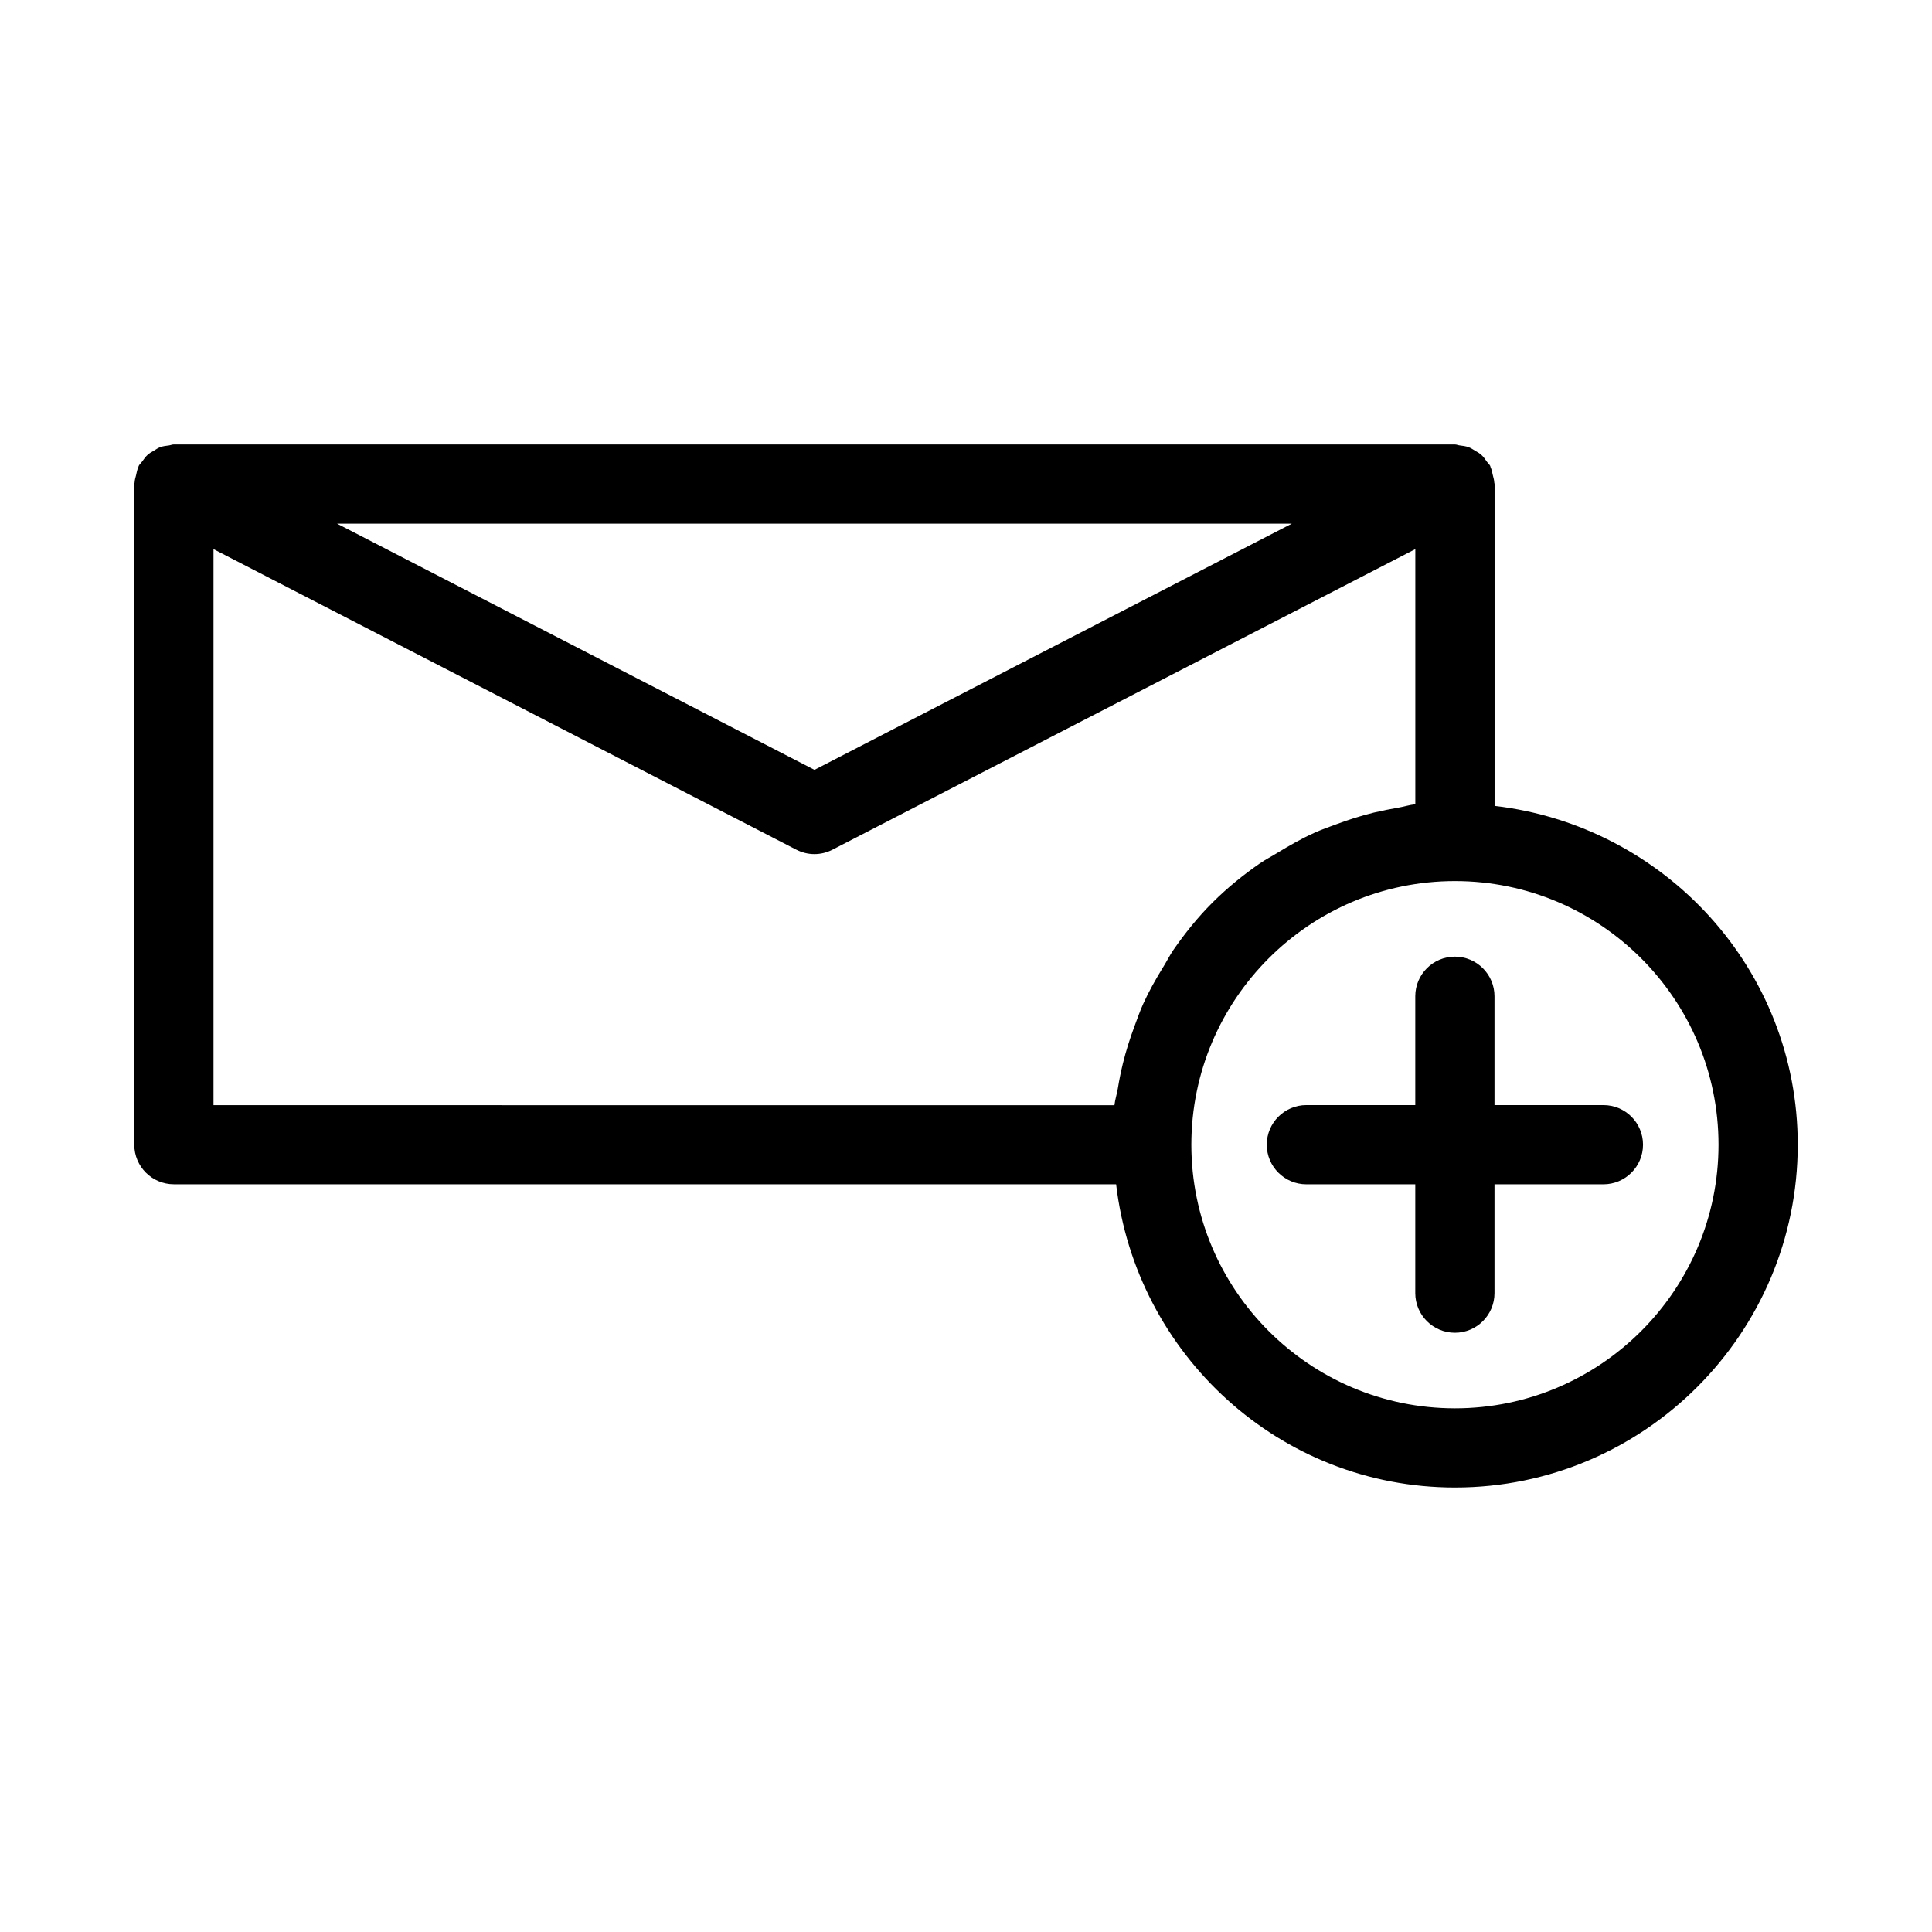 <?xml version="1.0" encoding="UTF-8"?>
<!-- Uploaded to: ICON Repo, www.iconrepo.com, Generator: ICON Repo Mixer Tools -->
<svg fill="#000000" width="800px" height="800px" version="1.1" viewBox="144 144 512 512" xmlns="http://www.w3.org/2000/svg">
 <g>
  <path d="m540.08 357.57v-85.293c0-0.125-0.062-0.25-0.082-0.398-0.02-0.672-0.23-1.324-0.398-2.016-0.168-0.691-0.273-1.406-0.586-2.059-0.043-0.105-0.043-0.25-0.105-0.355-0.23-0.441-0.609-0.715-0.883-1.113-0.441-0.629-0.859-1.258-1.426-1.762-0.504-0.461-1.09-0.797-1.699-1.133-0.547-0.336-1.051-0.691-1.68-0.922-0.777-0.293-1.574-0.379-2.394-0.484-0.441-0.043-0.82-0.25-1.258-0.25l-339.49-0.004c-0.441 0-0.82 0.188-1.238 0.25-0.84 0.105-1.66 0.188-2.434 0.484-0.59 0.234-1.074 0.57-1.578 0.883-0.629 0.379-1.258 0.695-1.781 1.199-0.547 0.5-0.945 1.133-1.387 1.719-0.293 0.418-0.672 0.691-0.902 1.156-0.062 0.105-0.062 0.25-0.105 0.355-0.316 0.652-0.418 1.344-0.586 2.059-0.168 0.672-0.379 1.32-0.402 1.992-0.02 0.148-0.082 0.273-0.082 0.398v175.07c0 5.793 4.703 10.496 10.496 10.496h249.7c5.289 45.09 43.305 80.359 89.805 80.359 50.086 0 90.832-40.746 90.832-90.855 0-46.496-35.246-84.512-80.336-89.781zm-53.738-74.797-126.5 65.242-126.52-65.242zm-34.094 117.52c-1.93 3.148-3.758 6.359-5.289 9.742-0.859 1.91-1.555 3.906-2.289 5.879-1.219 3.254-2.266 6.551-3.106 9.973-0.523 2.164-0.965 4.324-1.324 6.551-0.25 1.512-0.734 2.918-0.902 4.449l-238.76-0.004v-147.36l154.44 79.645c1.512 0.777 3.148 1.176 4.809 1.176 1.66 0 3.297-0.398 4.809-1.176l154.44-79.645v67.617c-1.512 0.145-2.918 0.625-4.43 0.879-2.203 0.379-4.367 0.82-6.551 1.324-3.422 0.84-6.719 1.891-9.973 3.106-1.996 0.734-3.969 1.426-5.879 2.289-3.379 1.531-6.57 3.359-9.742 5.289-1.531 0.945-3.106 1.742-4.578 2.75-4.449 3.086-8.648 6.488-12.469 10.285l-0.188 0.188c-3.82 3.82-7.199 8.02-10.285 12.469-1.004 1.473-1.781 3.047-2.727 4.578zm77.336 116.93c-38.52 0-69.863-31.34-69.863-69.863 0-38.52 31.34-69.863 69.863-69.863 38.5 0 69.84 31.34 69.84 69.863 0 38.523-31.34 69.863-69.84 69.863z"/>
  <path d="m568.92 436.86h-28.863v-28.844c0-5.793-4.703-10.496-10.496-10.496s-10.496 4.703-10.496 10.496v28.844h-28.863c-5.793 0-10.496 4.703-10.496 10.496s4.703 10.496 10.496 10.496h28.863v28.844c0 5.793 4.703 10.496 10.496 10.496s10.496-4.703 10.496-10.496v-28.844h28.863c5.793 0 10.496-4.703 10.496-10.496s-4.68-10.496-10.496-10.496z"/>
 </g>
</svg>